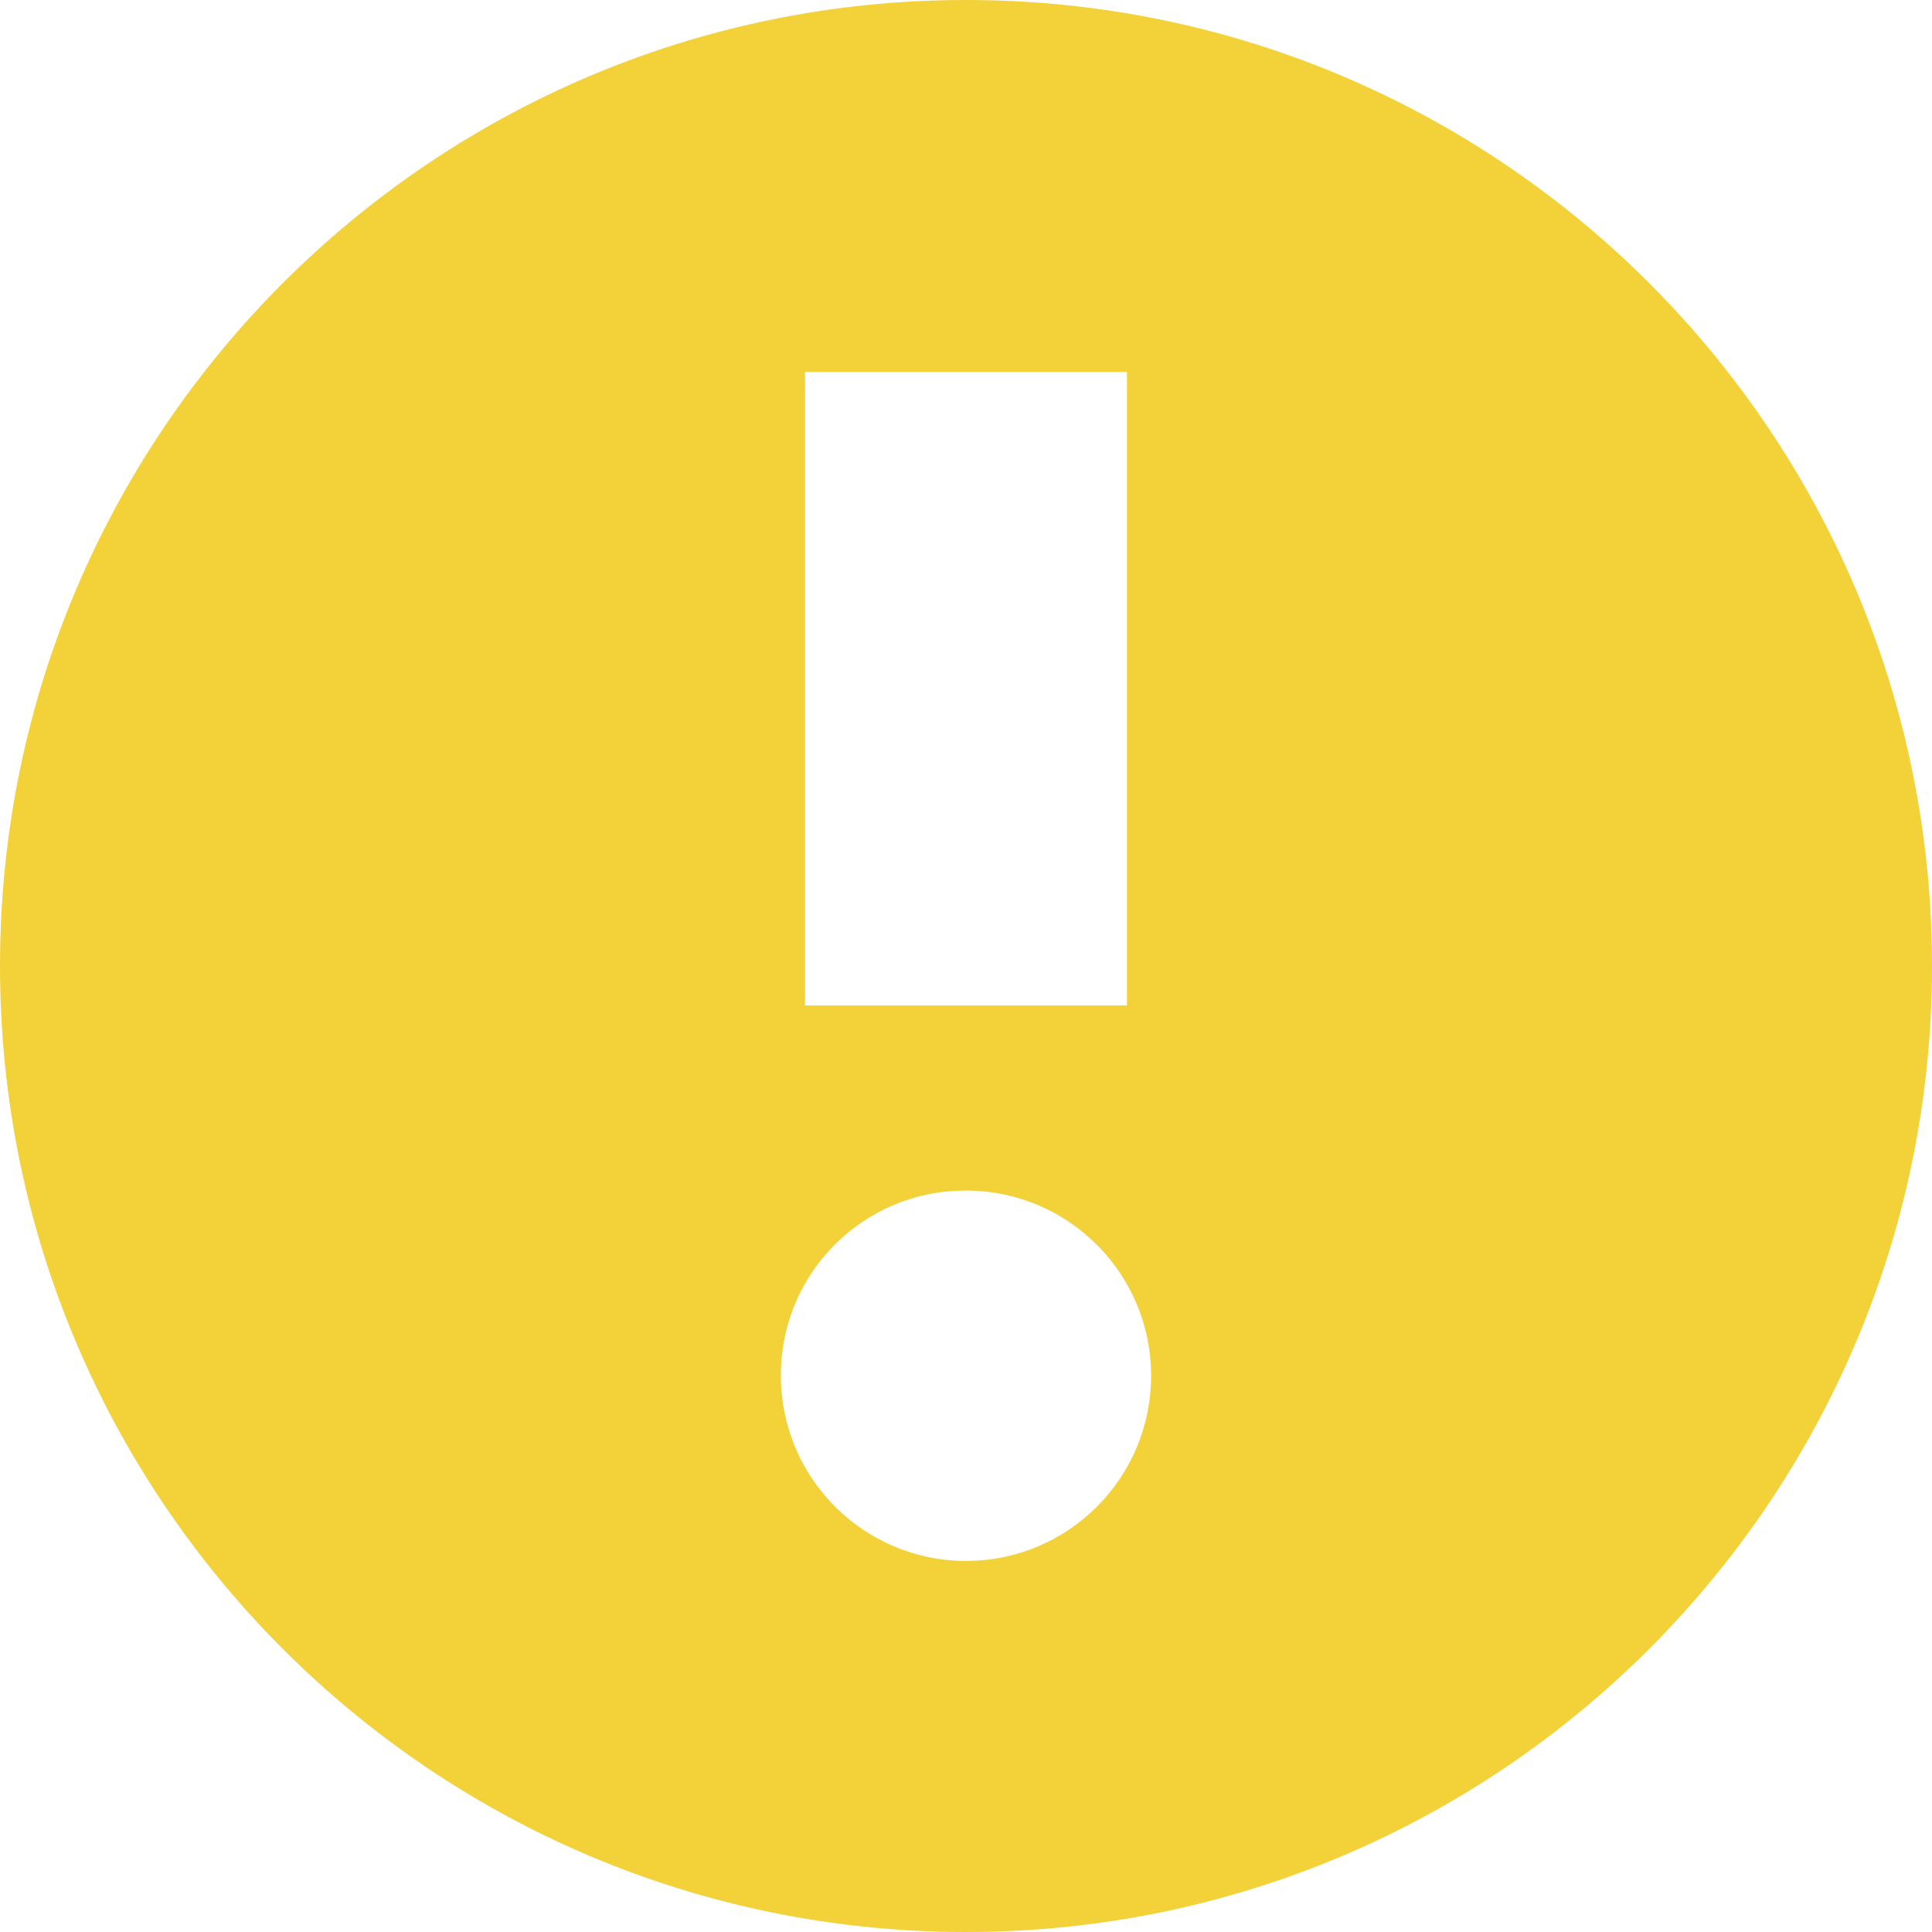 <svg width="16" height="16" viewBox="0 0 16 16" fill="none" xmlns="http://www.w3.org/2000/svg">
<g clip-path="url(#clip0_1865_108125)">
<path d="M8 16C12.418 16 16 12.418 16 8C16 3.582 12.418 0 8 0C3.582 0 0 3.582 0 8C0 12.418 3.582 16 8 16ZM6.667 3.08H9.333V8.327H6.667V3.08ZM8 9.86C8.847 9.86 9.533 10.547 9.533 11.393C9.533 12.24 8.847 12.927 8 12.927C7.153 12.927 6.467 12.24 6.467 11.393C6.467 11.391 6.467 11.389 6.467 11.387C6.467 10.543 7.15 9.86 7.993 9.86C7.996 9.86 7.997 9.86 8 9.86Z" fill="#F3D139"/>
</g>
<defs>
<clipPath id="clip0_1865_108125">
<rect width="16" height="16" fill="white"/>
</clipPath>
</defs>
</svg>

